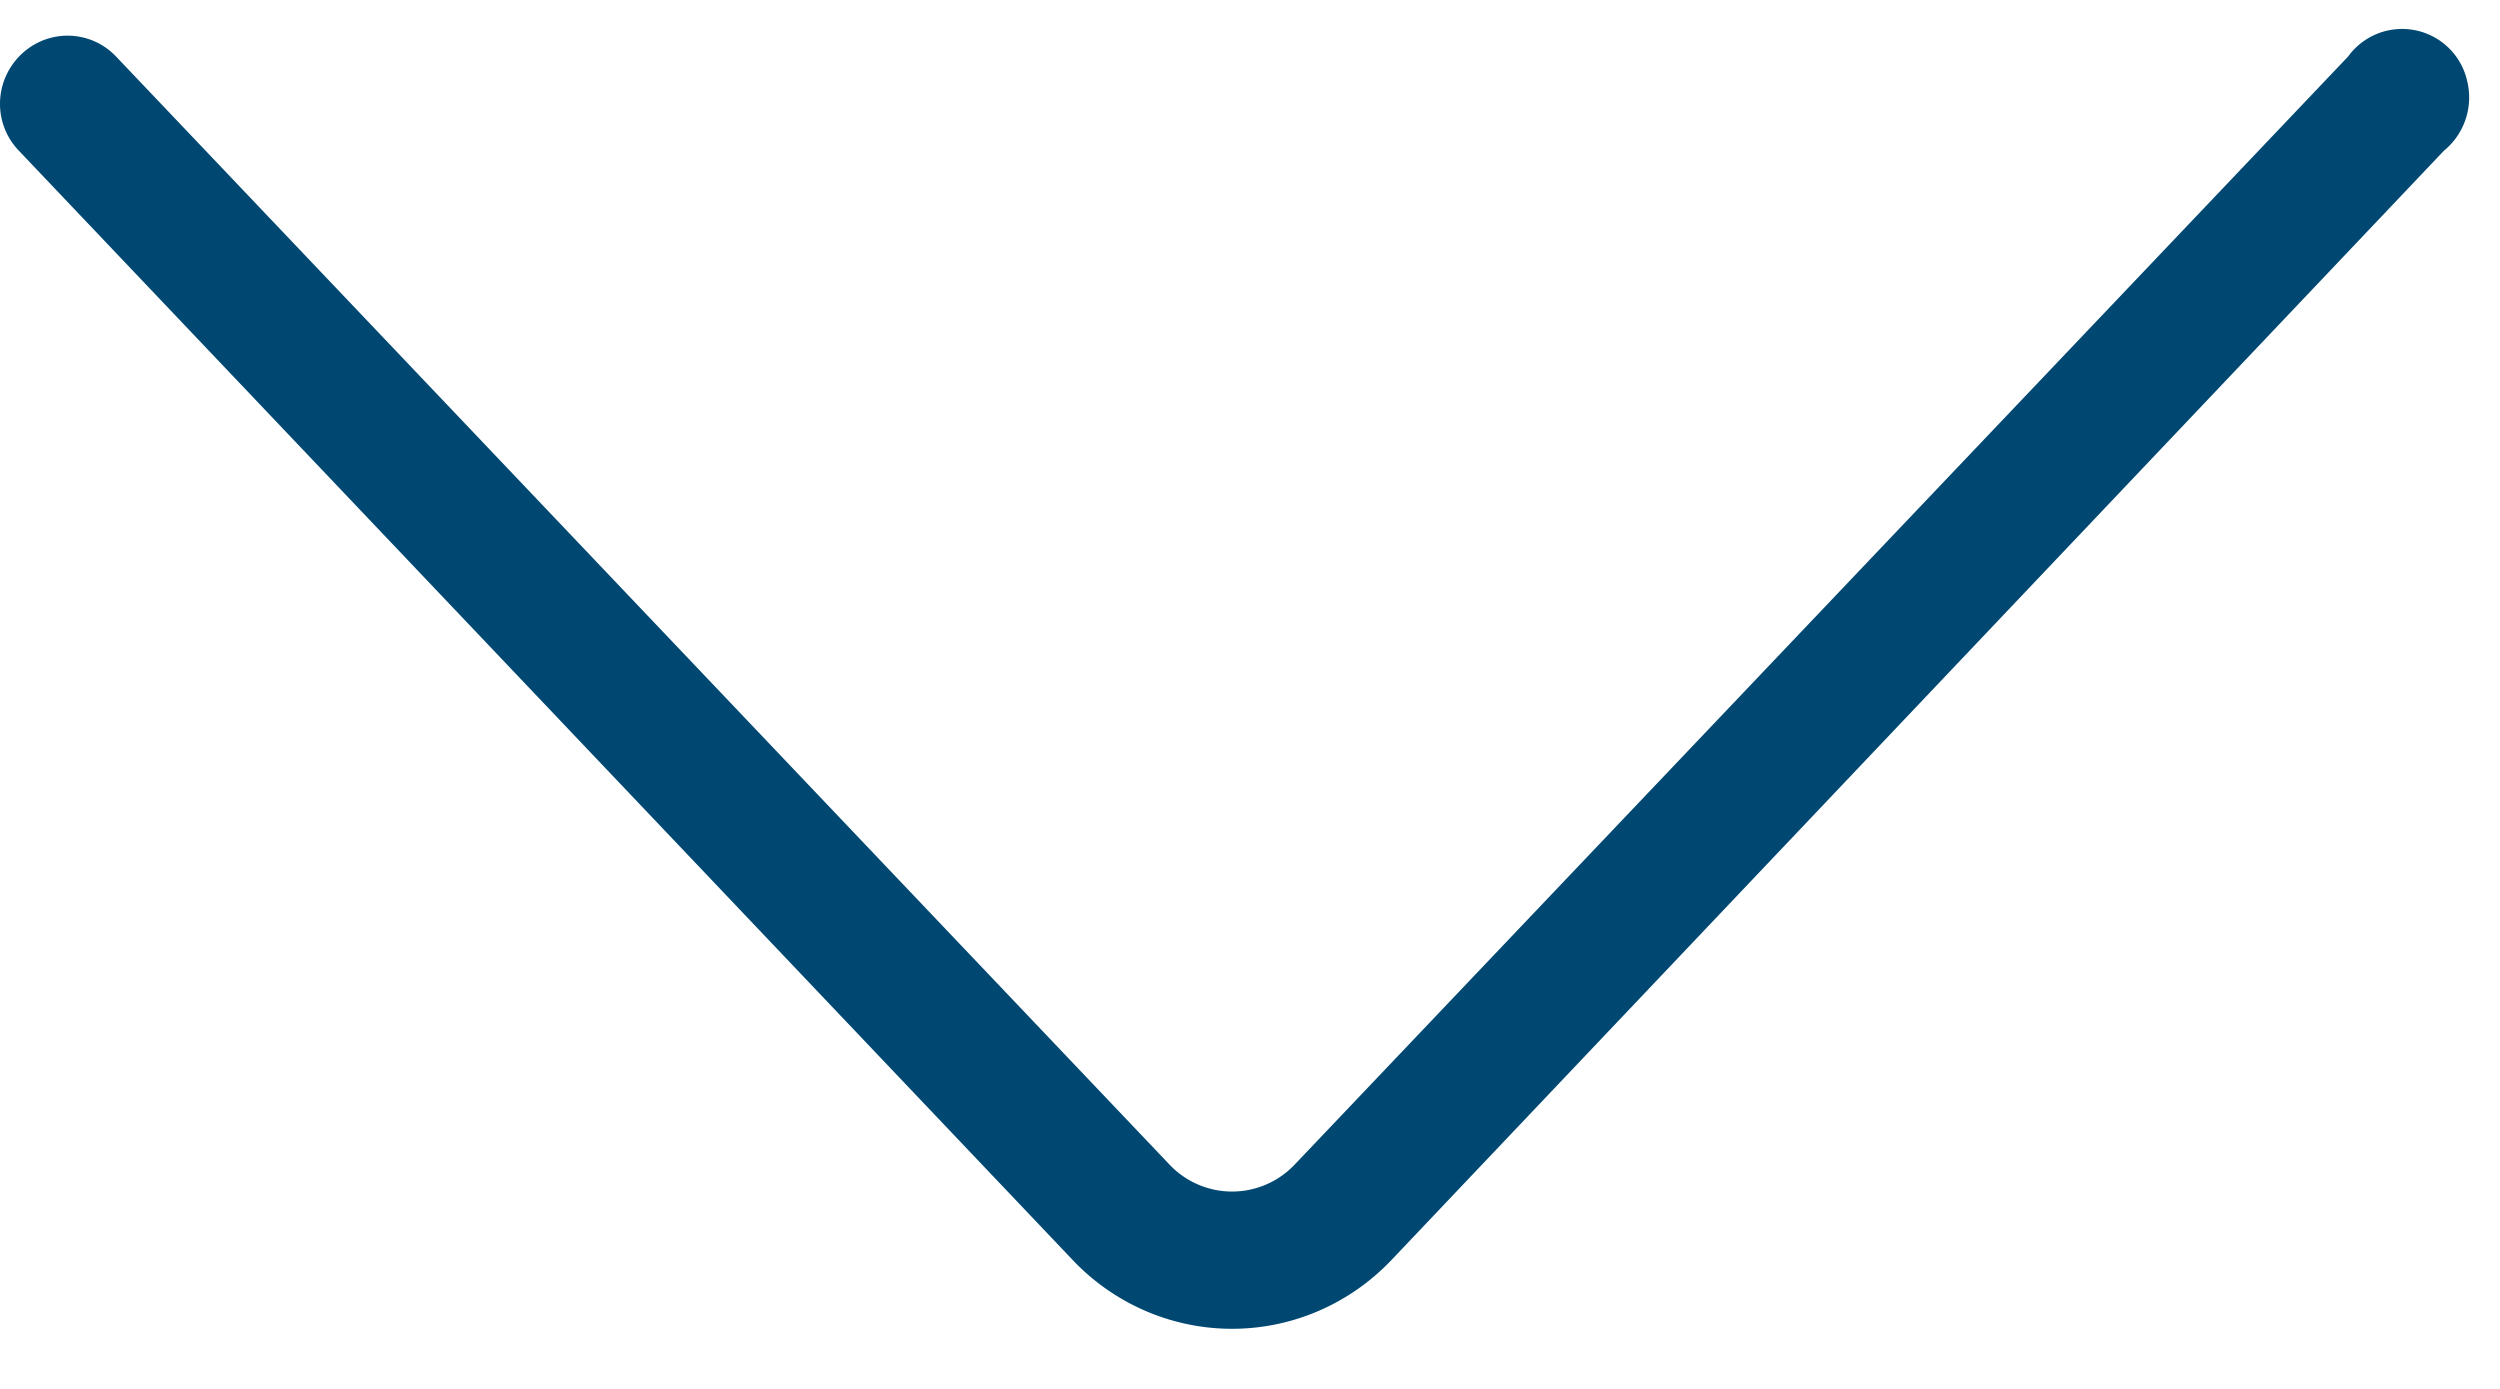 <svg width="27" height="15" viewBox="0 0 27 15" xmlns="http://www.w3.org/2000/svg">
    <path d="M0 1.117a.729.729 0 0 0 .205.512l11.38 11.979c.45.475 1.072.743 1.721.743.65 0 1.271-.268 1.722-.743L26.393 1.629a.743.743 0 0 0 .254-.747A.72.72 0 0 0 25.36.61L13.98 12.58a.93.93 0 0 1-1.347 0L1.253.61A.721.721 0 0 0 .459.438a.74.74 0 0 0-.459.68z" fill="#004872" fill-rule="nonzero"/>
</svg>

